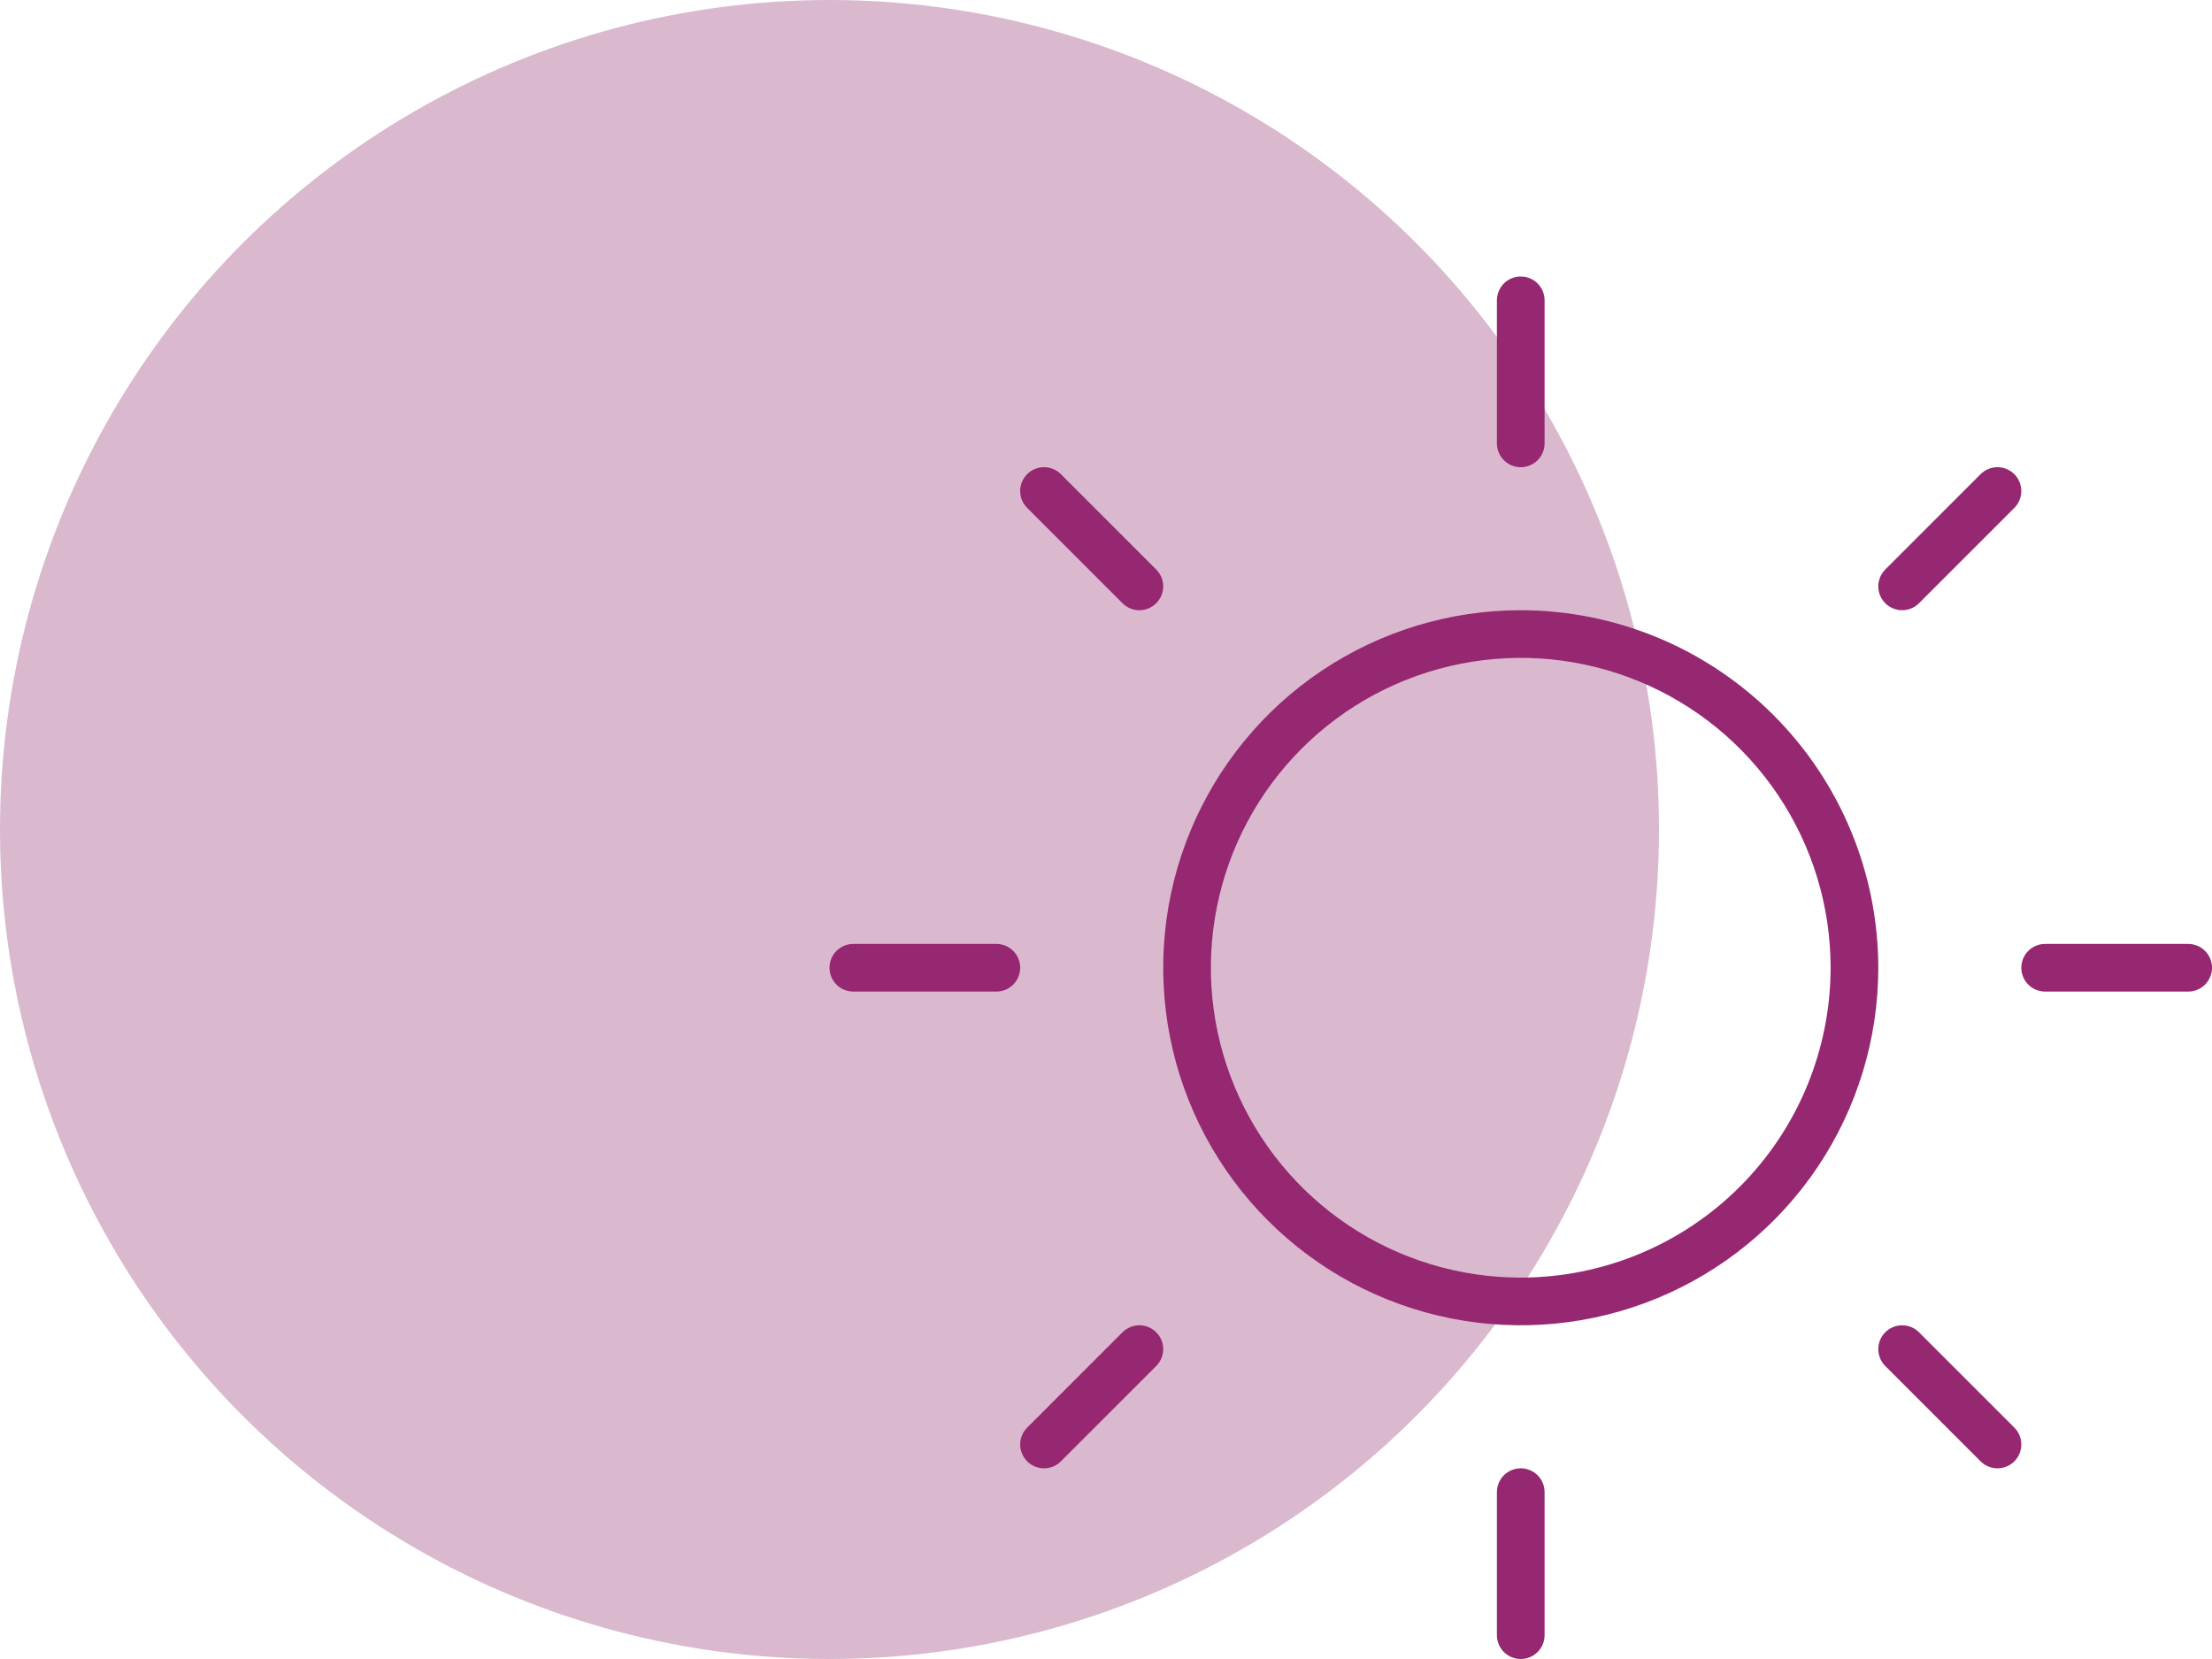 <svg xmlns="http://www.w3.org/2000/svg" width="72" height="54" viewBox="0 0 72 54" fill="none"><circle cx="27" cy="27" r="27" fill="#DAB9CF"></circle><path d="M48.724 14.431V9.776C48.724 9.57 48.806 9.373 48.951 9.227C49.097 9.082 49.294 9 49.5 9C49.706 9 49.903 9.082 50.049 9.227C50.194 9.373 50.276 9.57 50.276 9.776V14.431C50.276 14.637 50.194 14.834 50.049 14.98C49.903 15.125 49.706 15.207 49.5 15.207C49.294 15.207 49.097 15.125 48.951 14.98C48.806 14.834 48.724 14.637 48.724 14.431ZM61.138 31.5C61.138 33.802 60.455 36.052 59.177 37.966C57.898 39.88 56.08 41.371 53.954 42.252C51.827 43.133 49.487 43.363 47.23 42.914C44.972 42.465 42.898 41.357 41.271 39.729C39.643 38.102 38.535 36.028 38.086 33.77C37.637 31.513 37.867 29.173 38.748 27.046C39.629 24.92 41.12 23.102 43.034 21.823C44.948 20.545 47.198 19.862 49.5 19.862C52.586 19.866 55.544 21.093 57.725 23.275C59.907 25.456 61.134 28.415 61.138 31.5ZM59.586 31.5C59.586 29.505 58.995 27.555 57.886 25.896C56.778 24.238 55.203 22.945 53.36 22.182C51.517 21.418 49.489 21.218 47.532 21.608C45.576 21.997 43.779 22.957 42.368 24.368C40.957 25.779 39.997 27.576 39.608 29.532C39.218 31.489 39.418 33.517 40.182 35.36C40.945 37.203 42.238 38.778 43.896 39.886C45.555 40.995 47.505 41.586 49.5 41.586C52.174 41.583 54.738 40.52 56.629 38.629C58.52 36.738 59.583 34.174 59.586 31.5ZM36.537 19.635C36.683 19.781 36.88 19.863 37.086 19.863C37.292 19.863 37.489 19.781 37.635 19.635C37.781 19.489 37.862 19.292 37.862 19.086C37.862 18.88 37.781 18.683 37.635 18.537L34.532 15.434C34.386 15.288 34.189 15.207 33.983 15.207C33.777 15.207 33.579 15.288 33.434 15.434C33.288 15.579 33.206 15.777 33.206 15.983C33.206 16.189 33.288 16.386 33.434 16.532L36.537 19.635ZM36.537 43.365L33.434 46.468C33.362 46.54 33.305 46.626 33.266 46.72C33.227 46.814 33.206 46.915 33.206 47.017C33.206 47.119 33.227 47.22 33.266 47.314C33.305 47.408 33.362 47.494 33.434 47.566C33.506 47.638 33.592 47.695 33.686 47.734C33.78 47.773 33.881 47.794 33.983 47.794C34.085 47.794 34.186 47.773 34.28 47.734C34.374 47.695 34.46 47.638 34.532 47.566L37.635 44.463C37.781 44.317 37.862 44.12 37.862 43.914C37.862 43.708 37.781 43.511 37.635 43.365C37.489 43.219 37.292 43.138 37.086 43.138C36.88 43.138 36.683 43.219 36.537 43.365ZM61.914 19.862C62.016 19.862 62.117 19.842 62.211 19.803C62.305 19.764 62.391 19.707 62.463 19.635L65.566 16.532C65.638 16.46 65.695 16.374 65.734 16.28C65.773 16.186 65.793 16.085 65.793 15.983C65.793 15.881 65.773 15.78 65.734 15.686C65.695 15.591 65.638 15.506 65.566 15.434C65.494 15.362 65.409 15.305 65.314 15.266C65.22 15.226 65.119 15.207 65.017 15.207C64.915 15.207 64.814 15.226 64.72 15.266C64.626 15.305 64.54 15.362 64.468 15.434L61.365 18.537C61.256 18.646 61.182 18.784 61.152 18.935C61.122 19.085 61.138 19.241 61.196 19.383C61.255 19.525 61.355 19.646 61.482 19.732C61.61 19.817 61.76 19.862 61.914 19.862ZM62.463 43.365C62.317 43.219 62.12 43.138 61.914 43.138C61.708 43.138 61.511 43.219 61.365 43.365C61.219 43.511 61.138 43.708 61.138 43.914C61.138 44.12 61.219 44.317 61.365 44.463L64.468 47.566C64.54 47.638 64.626 47.695 64.72 47.734C64.814 47.773 64.915 47.794 65.017 47.794C65.119 47.794 65.22 47.773 65.314 47.734C65.409 47.695 65.494 47.638 65.566 47.566C65.638 47.494 65.695 47.408 65.734 47.314C65.773 47.22 65.793 47.119 65.793 47.017C65.793 46.915 65.773 46.814 65.734 46.72C65.695 46.626 65.638 46.54 65.566 46.468L62.463 43.365ZM32.431 30.724H27.776C27.57 30.724 27.373 30.806 27.227 30.951C27.082 31.097 27 31.294 27 31.5C27 31.706 27.082 31.903 27.227 32.049C27.373 32.194 27.57 32.276 27.776 32.276H32.431C32.637 32.276 32.834 32.194 32.98 32.049C33.125 31.903 33.207 31.706 33.207 31.5C33.207 31.294 33.125 31.097 32.98 30.951C32.834 30.806 32.637 30.724 32.431 30.724ZM49.5 47.793C49.294 47.793 49.097 47.875 48.951 48.02C48.806 48.166 48.724 48.363 48.724 48.569V53.224C48.724 53.43 48.806 53.627 48.951 53.773C49.097 53.918 49.294 54 49.5 54C49.706 54 49.903 53.918 50.049 53.773C50.194 53.627 50.276 53.43 50.276 53.224V48.569C50.276 48.363 50.194 48.166 50.049 48.02C49.903 47.875 49.706 47.793 49.5 47.793ZM71.224 30.724H66.569C66.363 30.724 66.166 30.806 66.02 30.951C65.875 31.097 65.793 31.294 65.793 31.5C65.793 31.706 65.875 31.903 66.02 32.049C66.166 32.194 66.363 32.276 66.569 32.276H71.224C71.43 32.276 71.627 32.194 71.773 32.049C71.918 31.903 72 31.706 72 31.5C72 31.294 71.918 31.097 71.773 30.951C71.627 30.806 71.43 30.724 71.224 30.724Z" fill="#962771"></path></svg>